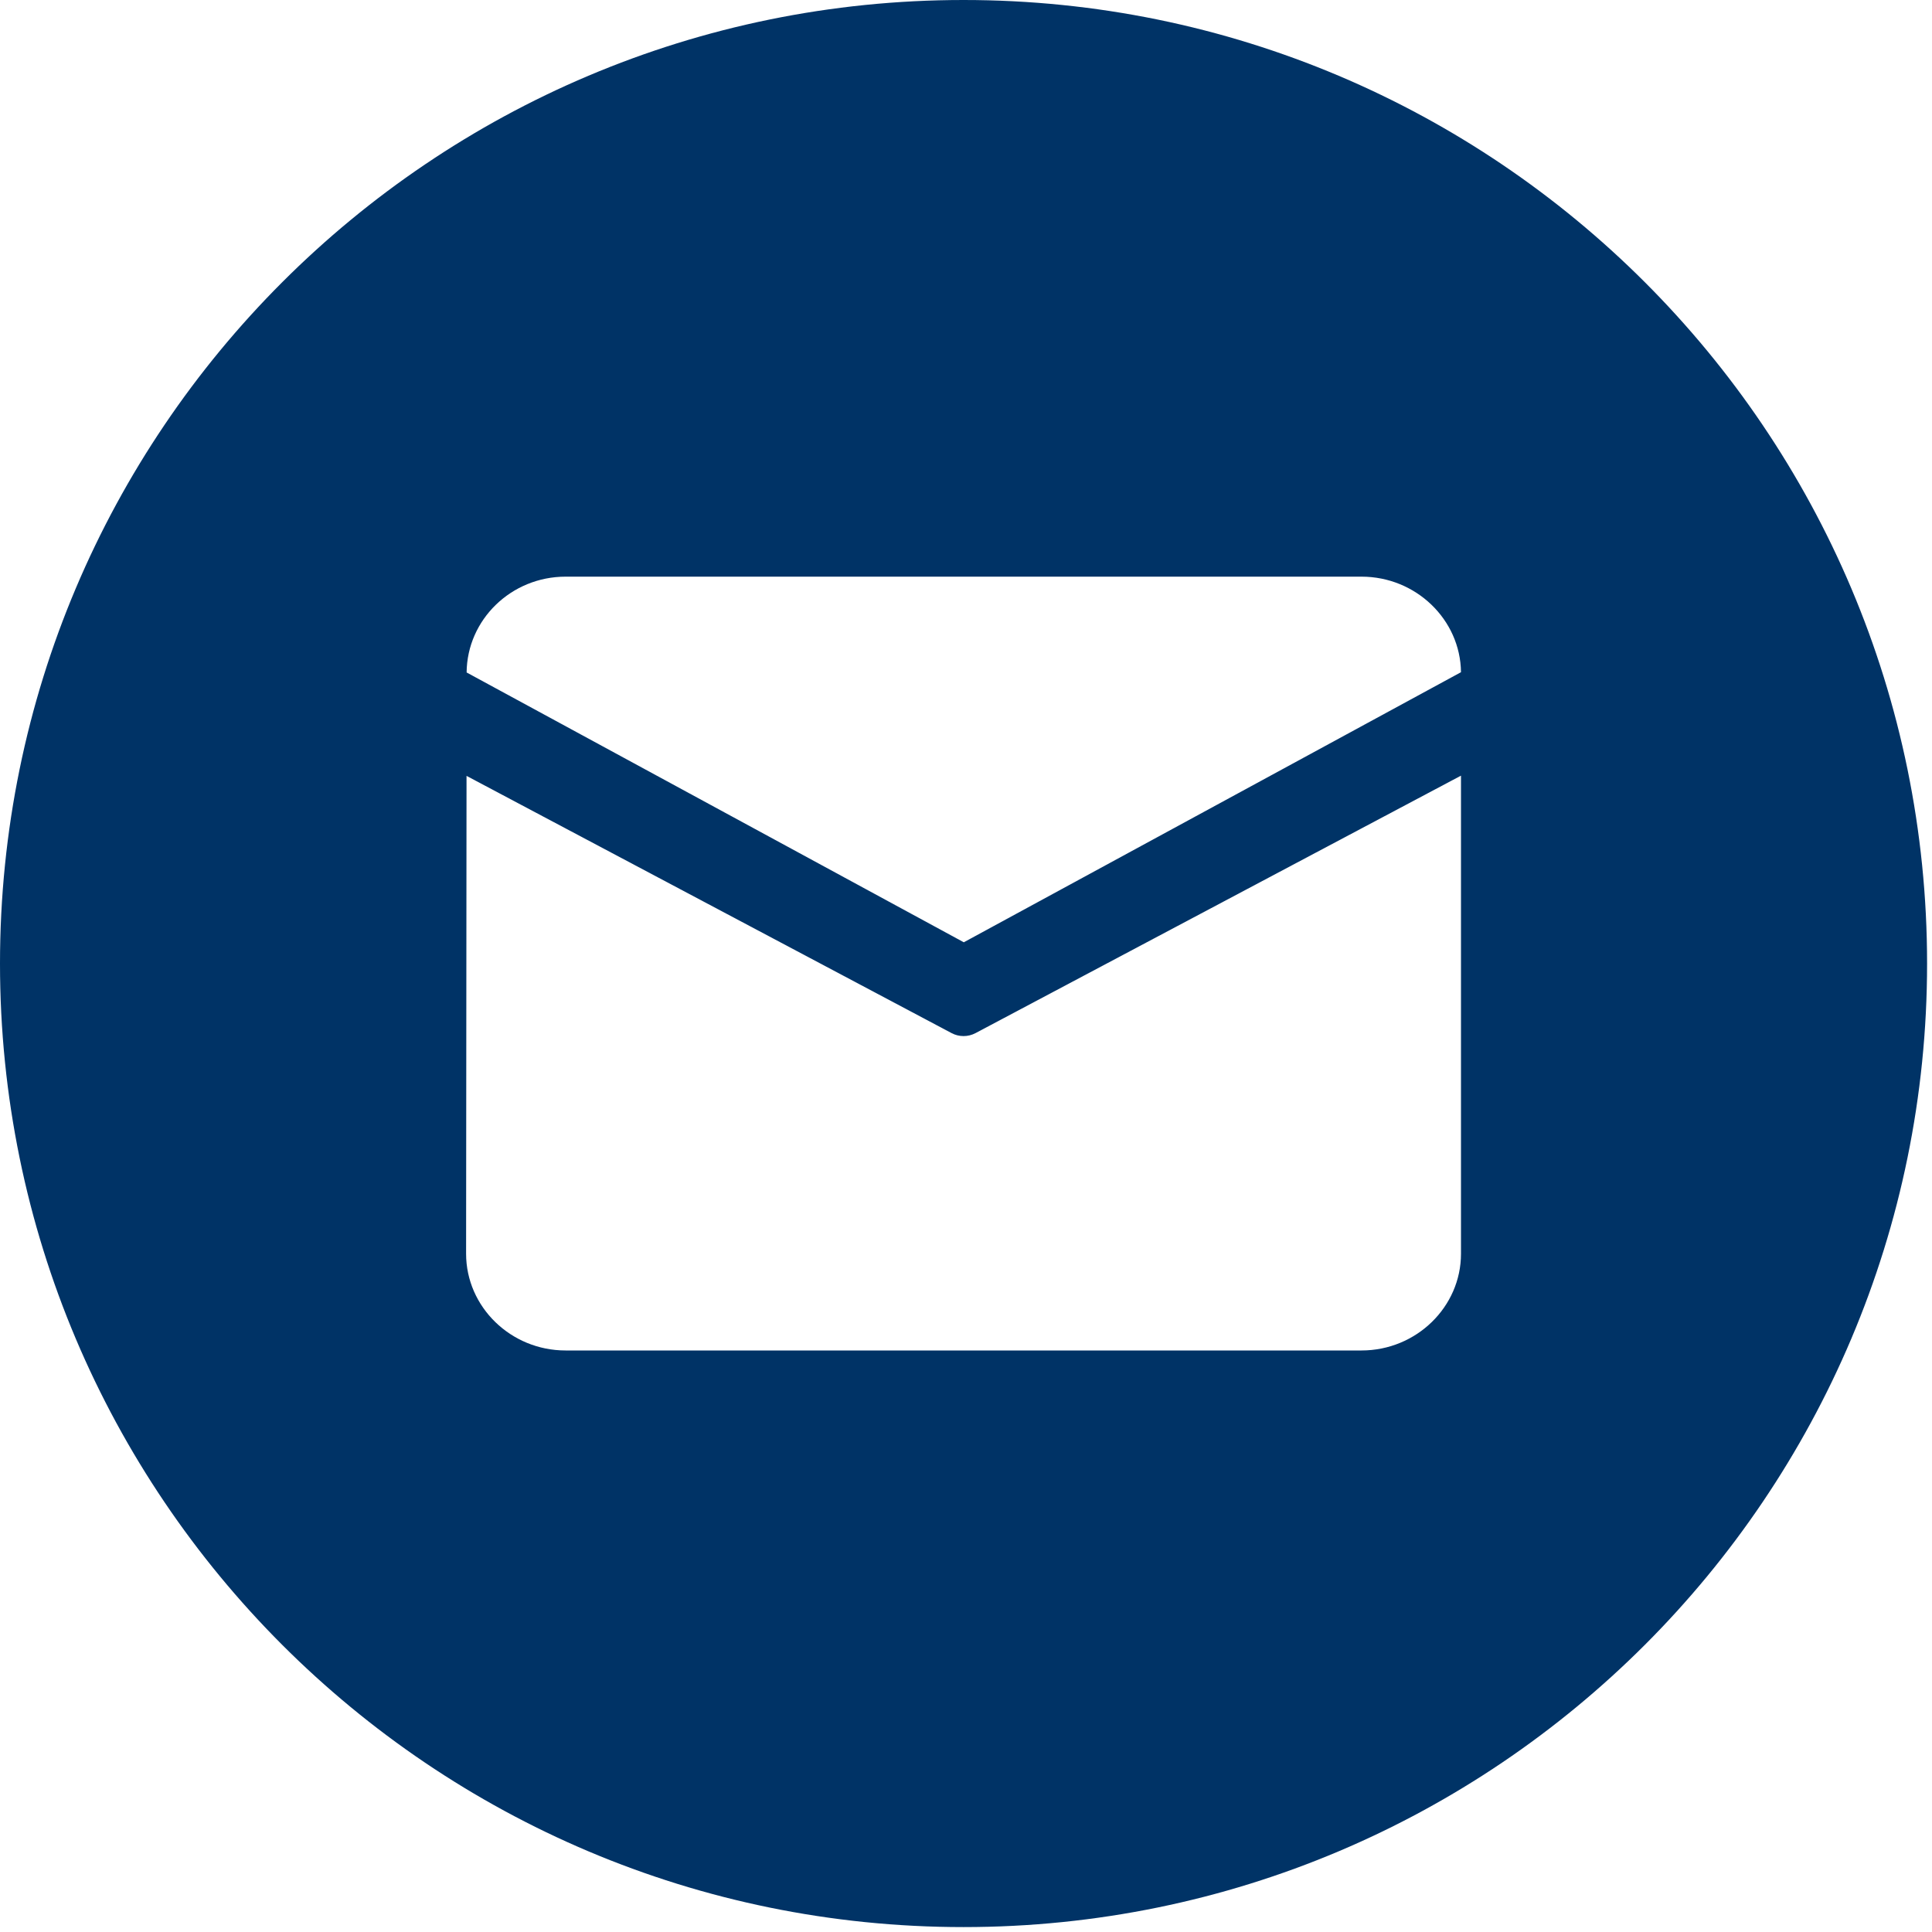 <svg width="44" height="44" viewBox="0 0 44 44" fill="none" xmlns="http://www.w3.org/2000/svg">
<g id="Group 1522">
<path id="Vector" d="M21.944 0C9.825 0 0 9.825 0 21.944C0 34.063 9.825 43.888 21.944 43.888C34.063 43.888 43.888 34.063 43.888 21.944C43.888 9.825 34.063 0 21.944 0ZM33.273 28.553C33.273 29.765 32.254 30.756 31.008 30.756H12.88C11.634 30.756 10.615 29.765 10.615 28.553L10.625 17.67L21.673 23.529C21.756 23.573 21.849 23.596 21.944 23.596C22.039 23.596 22.132 23.573 22.216 23.529L33.273 17.665V28.553ZM21.95 21.46L10.627 15.315C10.637 14.113 11.642 13.133 12.881 13.133H31.008C32.245 13.133 33.259 14.109 33.273 15.309L21.95 21.46H21.95Z" fill="#003366"/>
</g>
</svg>
